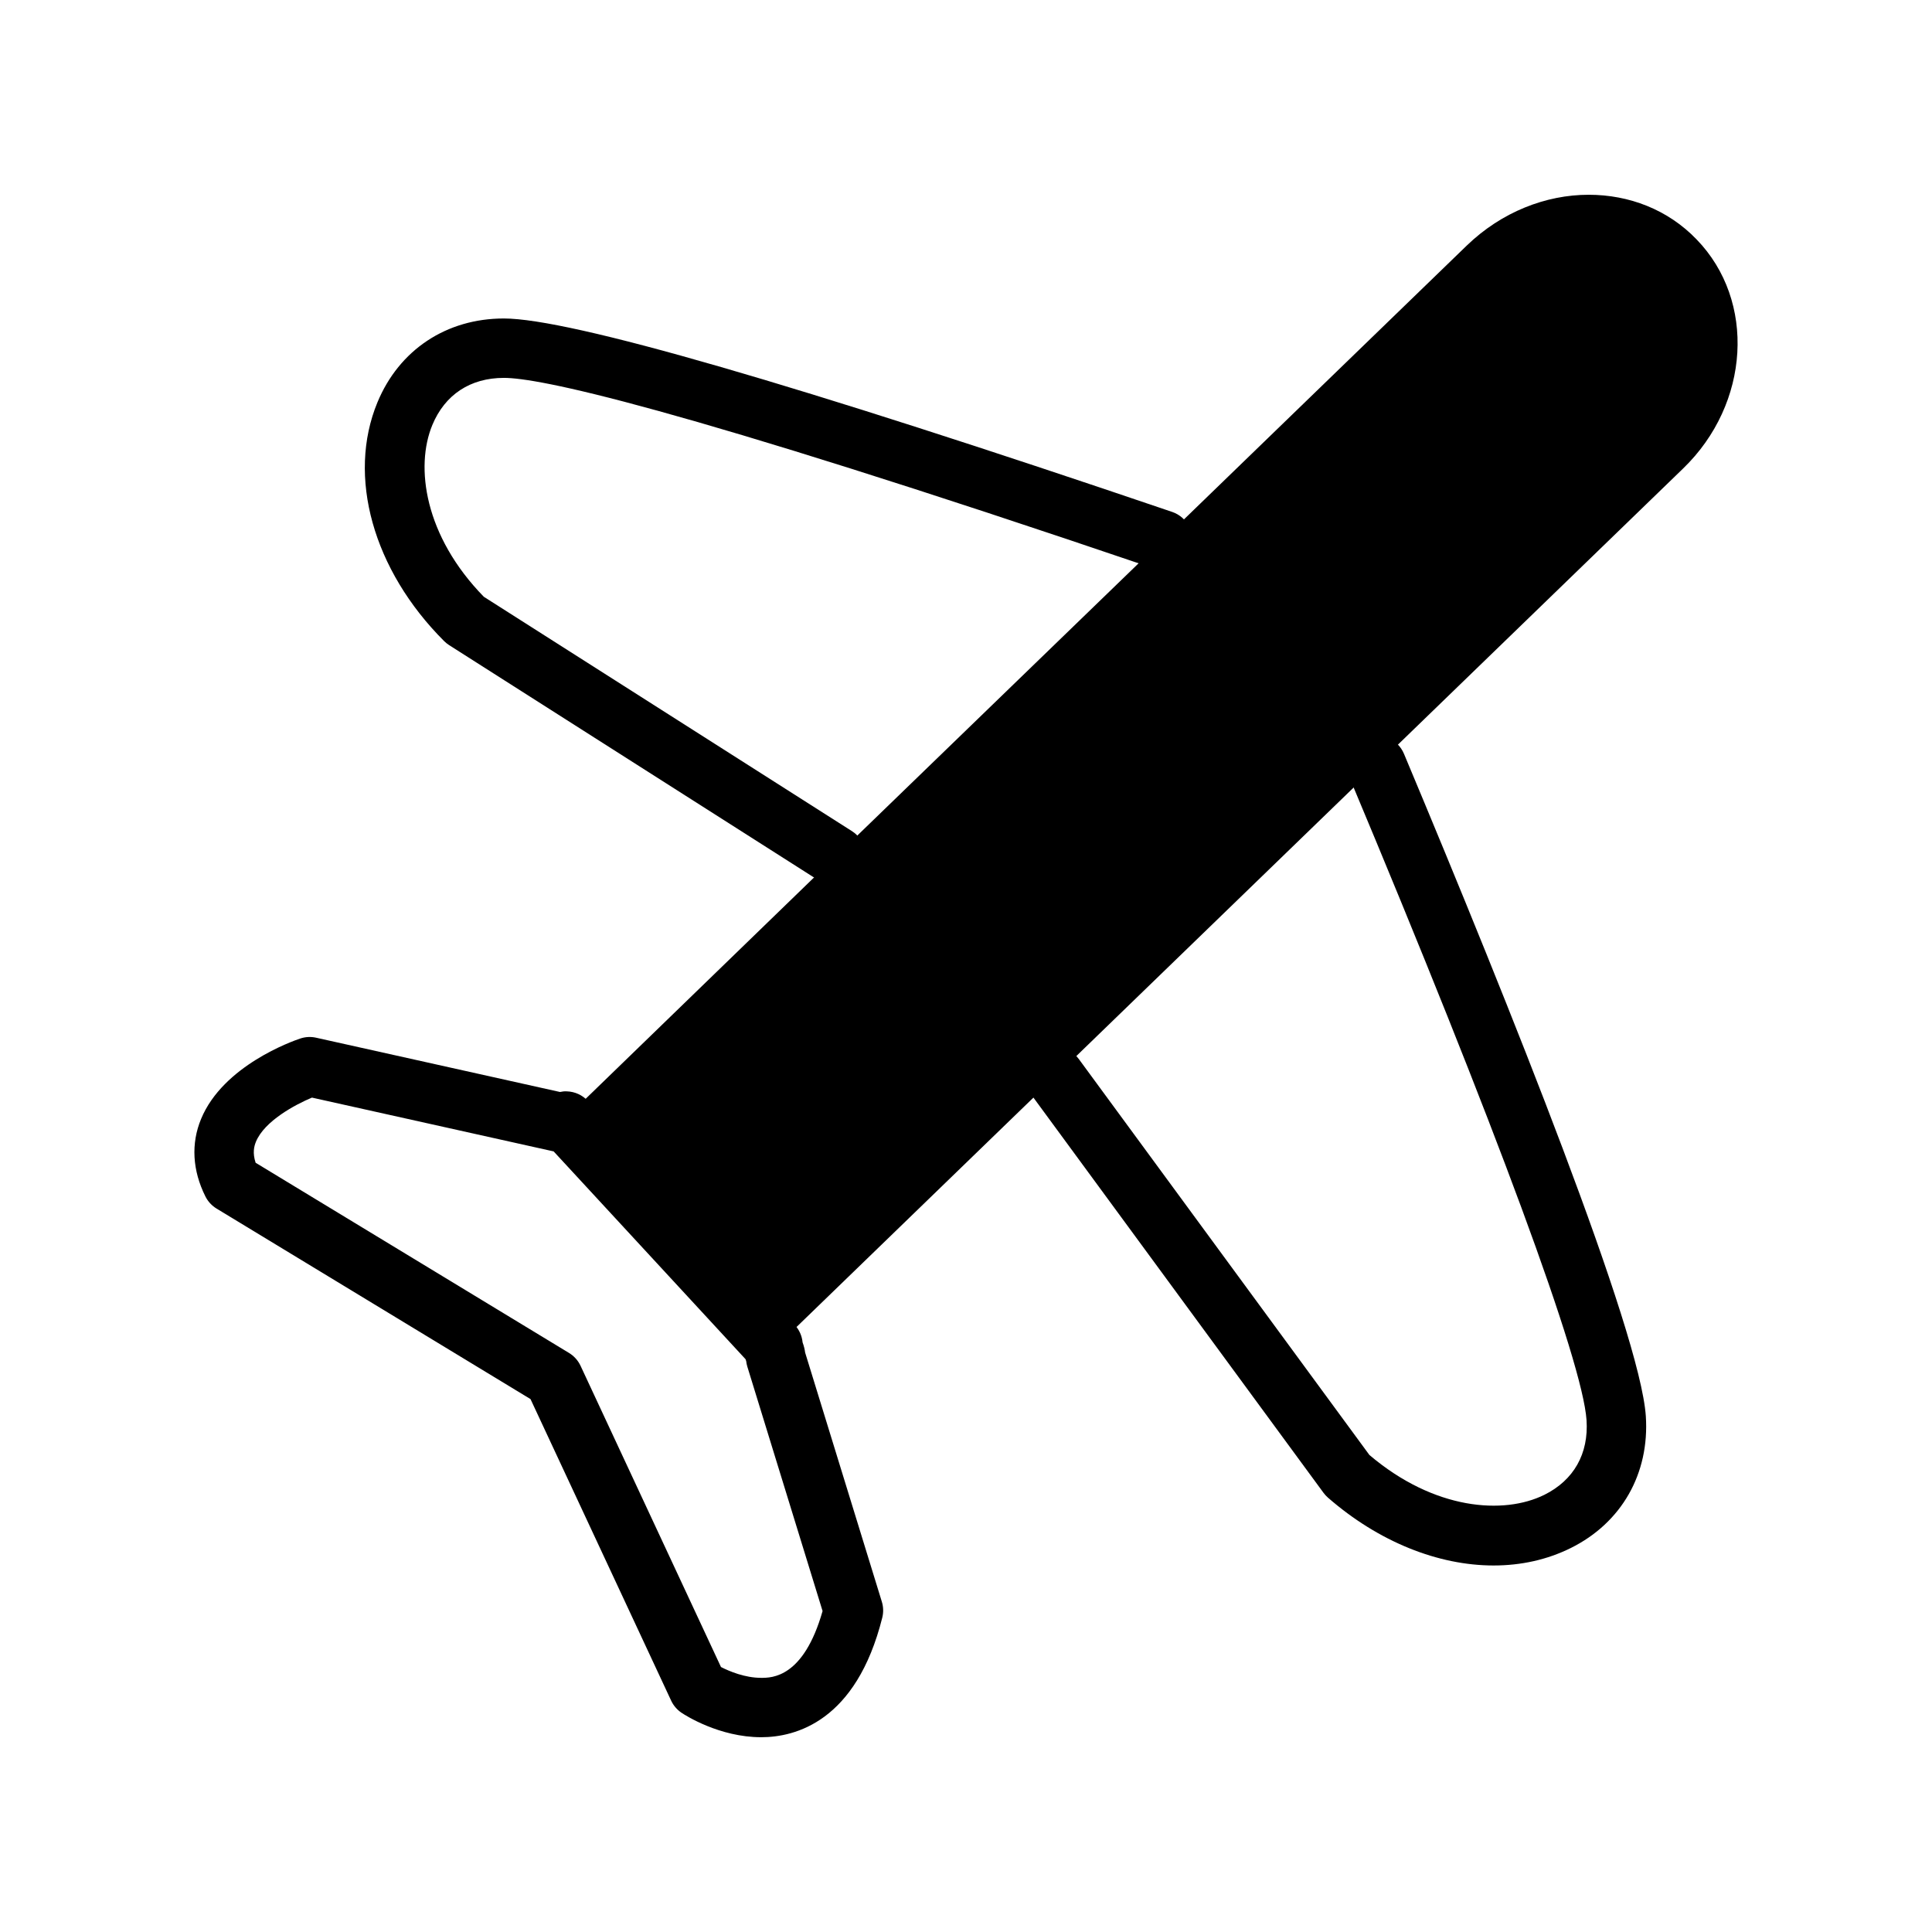 <?xml version="1.0" encoding="UTF-8"?>
<!-- Uploaded to: ICON Repo, www.svgrepo.com, Generator: ICON Repo Mixer Tools -->
<svg fill="#000000" width="800px" height="800px" version="1.1" viewBox="144 144 512 512" xmlns="http://www.w3.org/2000/svg">
 <g>
  <path d="m590.02 268.18-233.84 226.43c-2.258 2.266-4.738 4.219-7.312 5.863l-54.852-59.387c1.441-1.961 3.086-3.906 4.938-5.652l66.59-64.535 86.562-83.781 80.586-78.027c9.266-8.949 21.004-13.477 32.324-13.477 10.699 0 20.996 3.914 28.605 11.84 15.762 16.254 14.203 43.539-3.598 60.723z"/>
  <path d="m365.53 378.78c-1.449 0-2.914-0.395-4.219-1.227l-98.285-62.586c-0.488-0.316-0.93-0.668-1.34-1.078-18.844-18.836-25.773-43.676-17.656-63.273 5.762-13.91 18.285-22.215 33.504-22.215 17.461 0 77.043 17.246 177.1 51.262 4.117 1.402 6.32 5.871 4.922 9.988-1.402 4.117-5.879 6.305-9.988 4.922-129.05-43.879-163.17-50.43-172.03-50.43-8.887 0-15.625 4.434-18.965 12.492-4.59 11.082-2.109 29.379 13.648 45.516l97.543 62.102c3.668 2.34 4.746 7.203 2.418 10.871-1.504 2.363-4.047 3.656-6.652 3.656z"/>
  <path d="m539.84 558.87c-14.664 0-30.449-6.234-43.918-17.98-0.441-0.387-0.828-0.812-1.172-1.273l-77.516-105.61c-2.574-3.504-1.82-8.43 1.684-11.004 3.504-2.582 8.438-1.828 11.004 1.684l76.98 104.89c17.199 14.633 35.629 15.879 46.359 10.57 7.809-3.871 11.785-10.902 11.188-19.805-1.047-15.523-23.969-77.664-62.906-170.49-1.676-4.008 0.203-8.621 4.219-10.305 4.016-1.676 8.629 0.203 10.305 4.219 28.402 67.73 62.59 153.18 64.094 175.52 1.016 15.215-6.422 28.285-19.902 34.961-6.262 3.109-13.207 4.621-20.418 4.621z"/>
  <path d="m345.72 604.38c-11.066 0-20.098-5.801-21.09-6.465-1.195-0.805-2.156-1.914-2.769-3.227l-37.27-79.914-83.191-50.484c-1.266-0.77-2.297-1.883-2.961-3.211-3.457-6.918-3.856-14.027-1.148-20.555 5.856-14.145 24.223-20.617 26.293-21.309 1.348-0.449 2.801-0.527 4.195-0.211l64.629 14.383c0.59-0.133 1.195-0.211 1.82-0.164 2.117 0.062 4.117 0.977 5.559 2.527l54.852 59.387c1.18 1.281 1.898 2.906 2.055 4.613 0.355 0.969 0.574 1.867 0.676 2.699l20.324 66.016c0.426 1.371 0.465 2.832 0.117 4.227-6.902 27.57-23.07 31.688-32.09 31.688zm-10.652-18.602c2.219 1.133 6.328 2.867 10.652 2.867 2.824 0 11.234 0 16.27-17.703l-19.934-64.75c-0.156-0.496-0.25-0.992-0.309-1.488-0.062-0.164-0.117-0.34-0.172-0.504l-50.852-55.066-64.055-14.258c-4.473 1.875-12.586 6.211-14.84 11.691-0.48 1.172-0.953 2.945-0.086 5.574l83.059 50.406c1.332 0.812 2.394 1.992 3.055 3.41z"/>
 </g>
</svg>